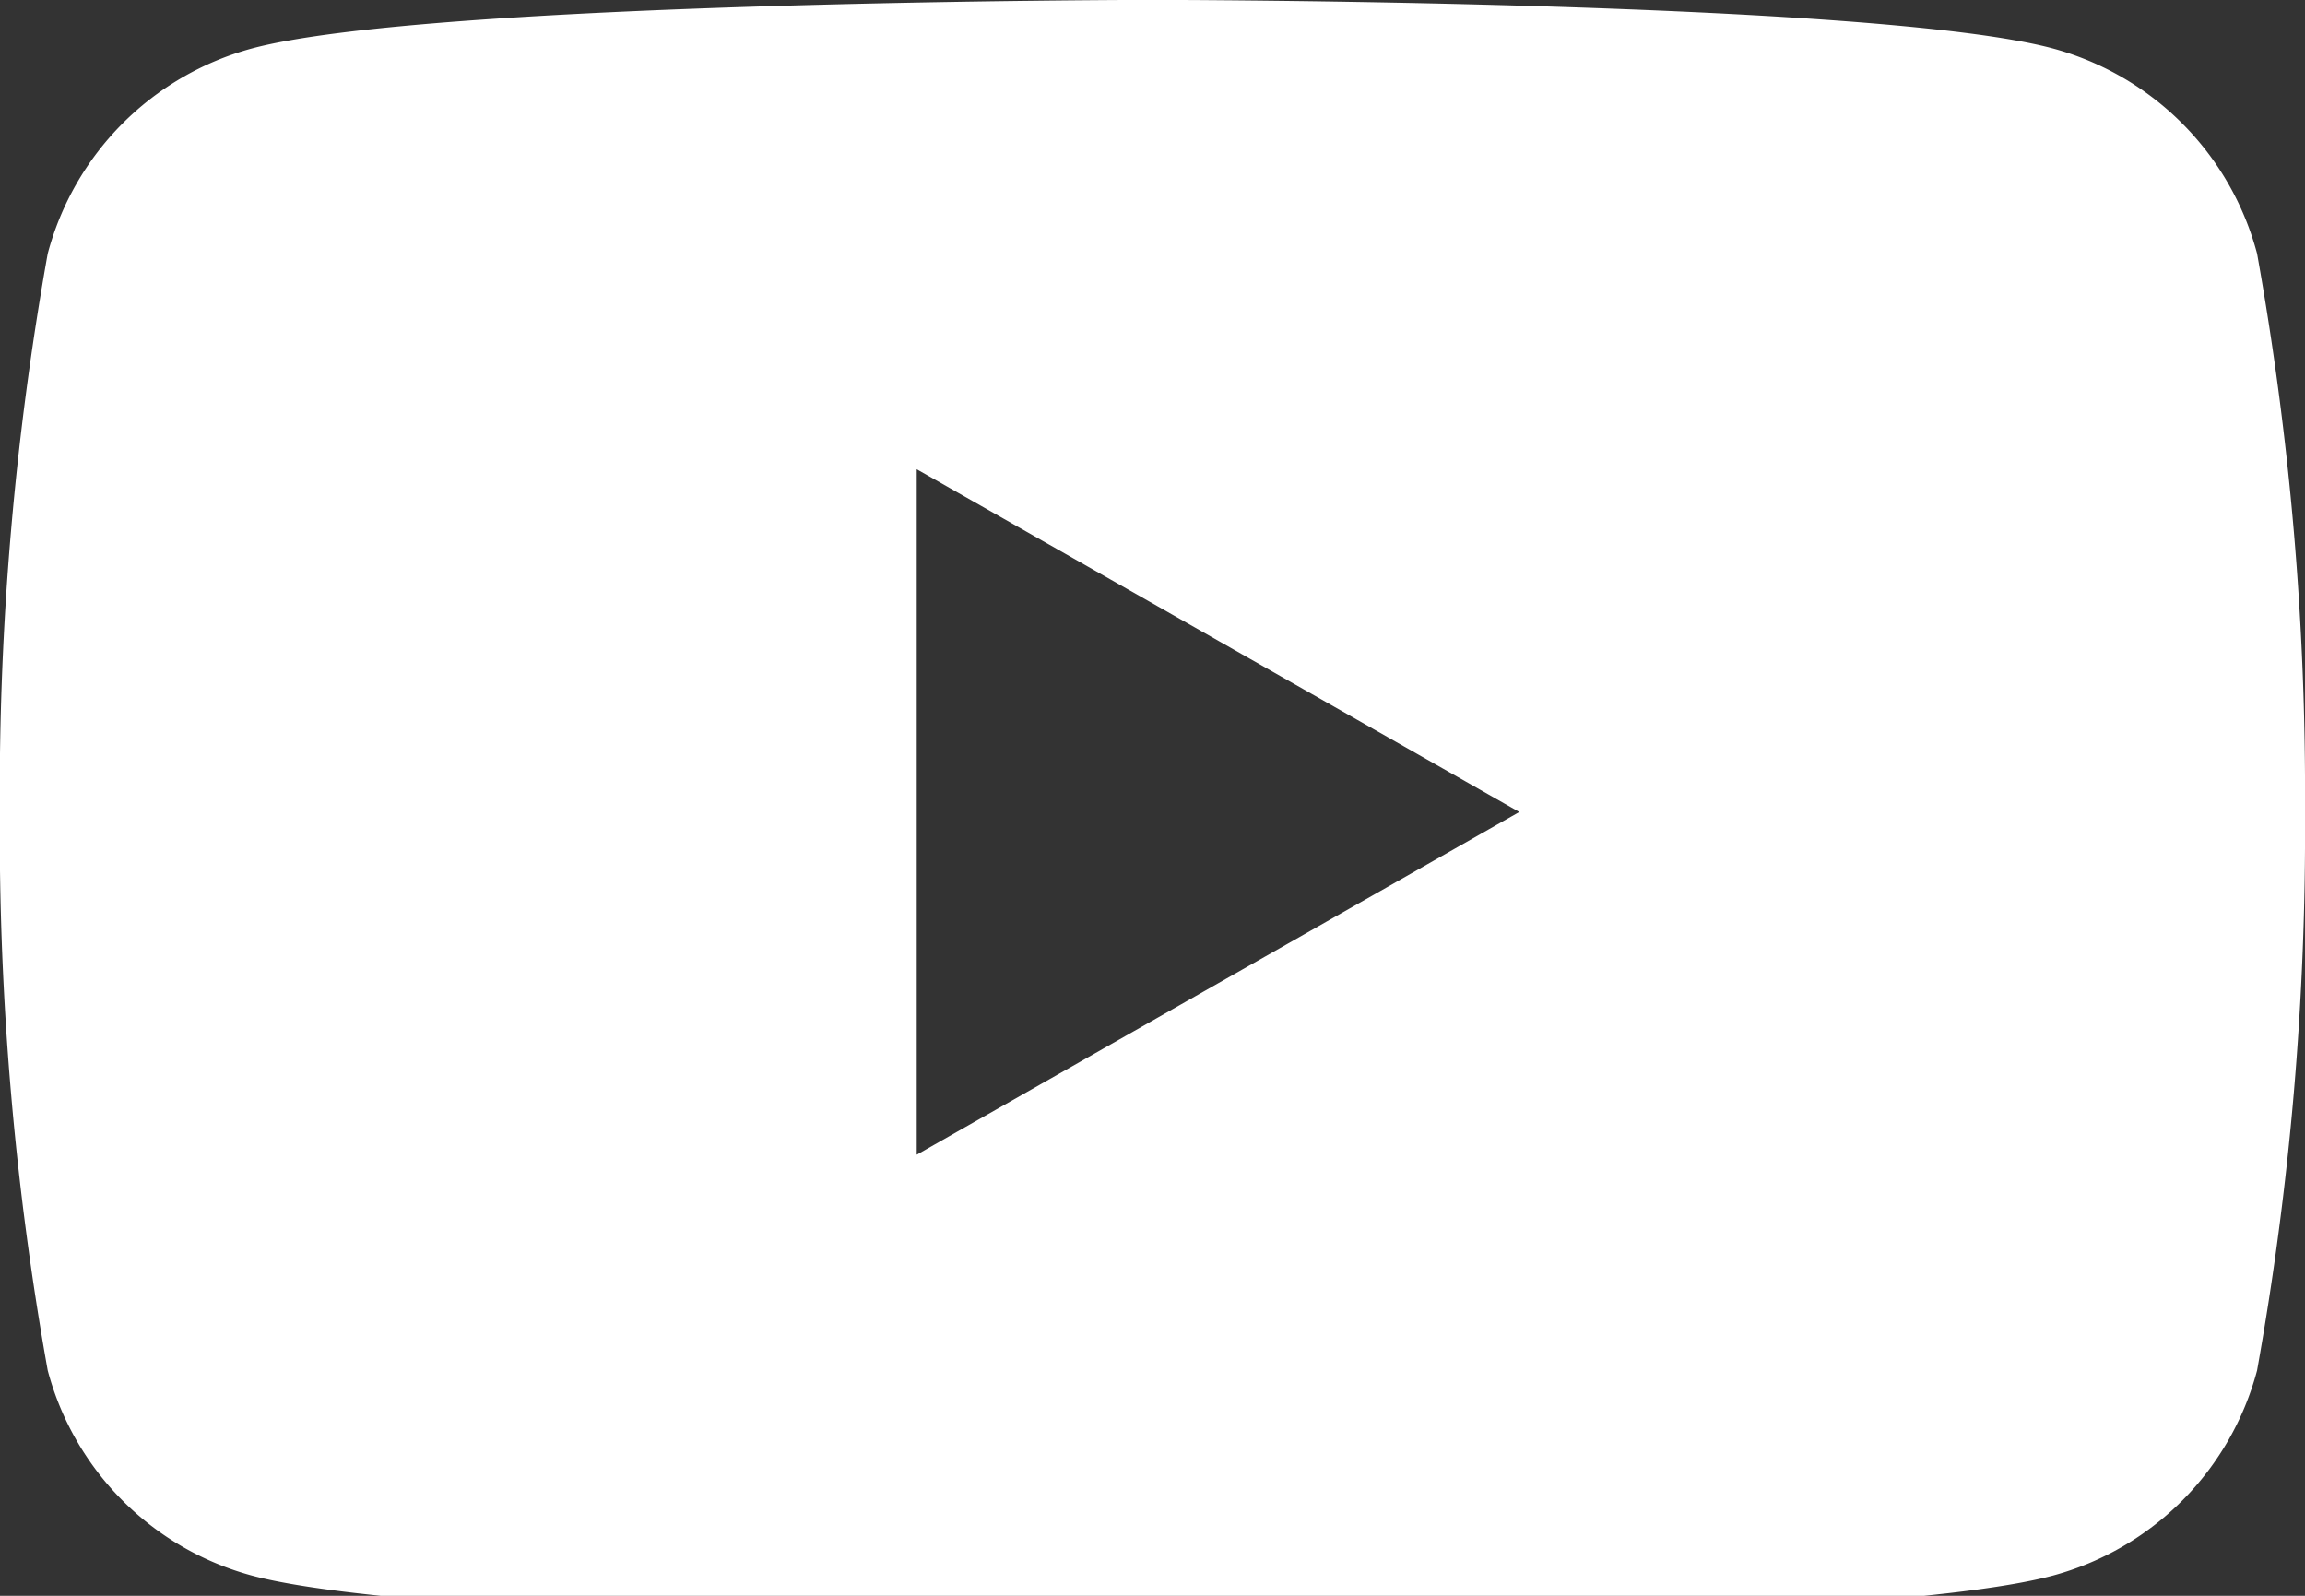 <svg xmlns="http://www.w3.org/2000/svg" xmlns:xlink="http://www.w3.org/1999/xlink" width="24.05" height="16.65" viewBox="0 0 24.05 16.65">
  <rect x="0" y="0" width="24.05" height="16.65" fill="#333333" stroke="none"/>
  <defs>
    <clipPath id="clip-path">
      <rect id="사각형_1549" data-name="사각형 1549" width="24.05" height="16.65" fill="rgba(0,0,0,0)" stroke="rgba(0,0,0,0)" stroke-width="1"/>
    </clipPath>
  </defs>
  <g id="그룹_19222" data-name="그룹 19222" clip-path="url(#clip-path)">
    <path id="제외_3" data-name="제외 3" d="M-1516.451-7231.231c-.075,0-7.541-.006-9.4-.506a3.021,3.021,0,0,1-2.126-2.139,31.917,31.917,0,0,1-.5-5.827,31.912,31.912,0,0,1,.5-5.826,3.021,3.021,0,0,1,2.126-2.139c1.854-.5,9.32-.508,9.4-.508s7.543.006,9.4.508a3.021,3.021,0,0,1,2.126,2.139,31.9,31.9,0,0,1,.5,5.826,31.909,31.909,0,0,1-.5,5.827,3.021,3.021,0,0,1-2.126,2.139C-1508.908-7231.237-1516.376-7231.231-1516.451-7231.231Zm-2.459-12.048h0v7.152l6.287-3.576-6.287-3.576Z" transform="translate(1528.475 7248.175)" fill="#fff" stroke="rgba(0,0,0,0)" stroke-miterlimit="10" stroke-width="1"/>
  </g>
</svg>
